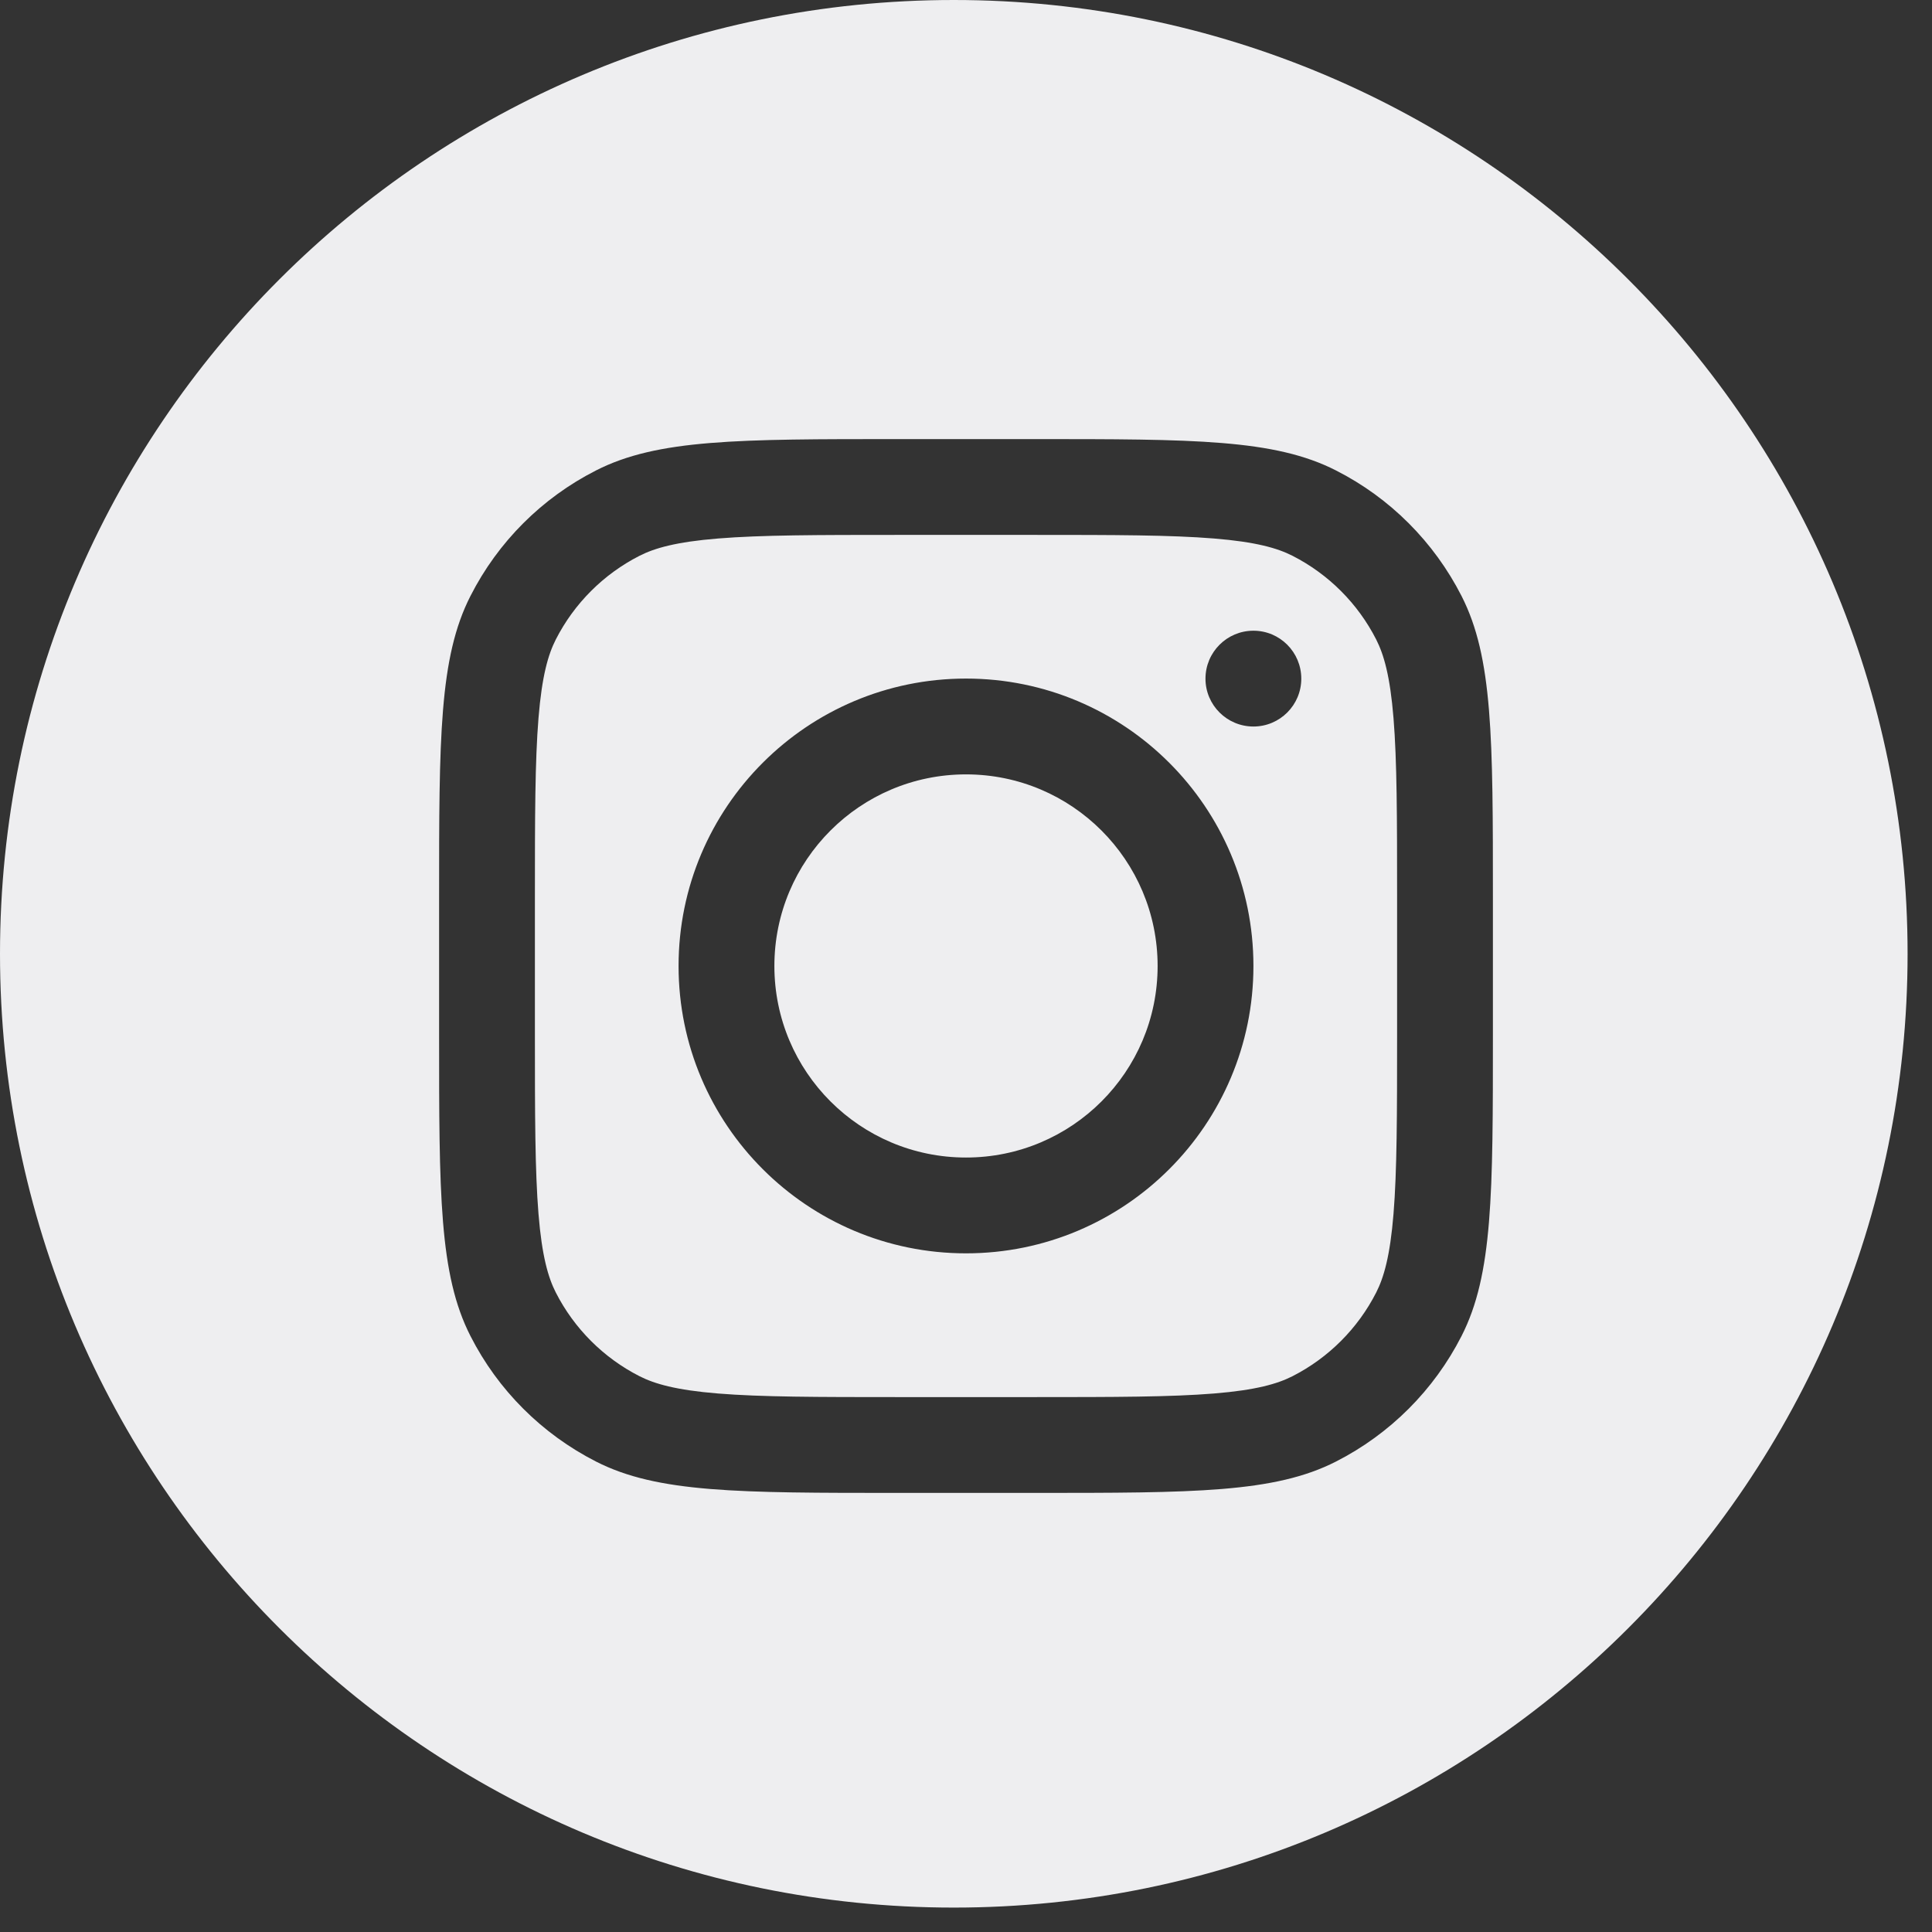 <svg xmlns="http://www.w3.org/2000/svg" width="22" height="22" viewBox="0 0 22 22" fill="none"><rect x="0" y="0" width="22" height="22" fill="#333333" stroke="none"/><path fill-rule="evenodd" clip-rule="evenodd" d="M10.861 0C4.863 0 0 4.863 0 10.861C0 16.859 4.863 21.722 10.861 21.722C16.859 21.722 21.722 16.859 21.722 10.861C21.722 4.863 16.859 0 10.861 0ZM5 10.236C5 8.403 5 7.487 5.357 6.787C5.67 6.171 6.171 5.67 6.787 5.357C7.487 5 8.403 5 10.236 5H11.764C13.597 5 14.513 5 15.213 5.357C15.829 5.67 16.329 6.171 16.643 6.787C17 7.487 17 8.403 17 10.236V11.764C17 13.597 17 14.513 16.643 15.213C16.329 15.829 15.829 16.329 15.213 16.643C14.513 17 13.597 17 11.764 17H10.236C8.403 17 7.487 17 6.787 16.643C6.171 16.329 5.67 15.829 5.357 15.213C5 14.513 5 13.597 5 11.764V10.236ZM10.236 6.091H11.764C12.698 6.091 13.333 6.092 13.824 6.132C14.303 6.171 14.547 6.242 14.718 6.329C15.128 6.538 15.462 6.872 15.671 7.282C15.758 7.453 15.829 7.697 15.868 8.176C15.908 8.667 15.909 9.302 15.909 10.236V11.764C15.909 12.698 15.908 13.333 15.868 13.824C15.829 14.303 15.758 14.547 15.671 14.718C15.462 15.128 15.128 15.462 14.718 15.671C14.547 15.758 14.303 15.829 13.824 15.868C13.333 15.908 12.698 15.909 11.764 15.909H10.236C9.302 15.909 8.667 15.908 8.176 15.868C7.697 15.829 7.453 15.758 7.282 15.671C6.872 15.462 6.538 15.128 6.329 14.718C6.242 14.547 6.171 14.303 6.132 13.824C6.092 13.333 6.091 12.698 6.091 11.764V10.236C6.091 9.302 6.092 8.667 6.132 8.176C6.171 7.697 6.242 7.453 6.329 7.282C6.538 6.872 6.872 6.538 7.282 6.329C7.453 6.242 7.697 6.171 8.176 6.132C8.667 6.092 9.302 6.091 10.236 6.091ZM14.273 7.182C13.972 7.182 13.727 7.426 13.727 7.728C13.727 8.029 13.972 8.273 14.273 8.273C14.574 8.273 14.818 8.029 14.818 7.728C14.818 7.426 14.574 7.182 14.273 7.182ZM11 14.272C12.807 14.272 14.273 12.807 14.273 11C14.273 9.192 12.807 7.727 11 7.727C9.193 7.727 7.727 9.192 7.727 11C7.727 12.807 9.193 14.272 11 14.272ZM11 13.181C12.205 13.181 13.182 12.205 13.182 11C13.182 9.795 12.205 8.818 11 8.818C9.795 8.818 8.818 9.795 8.818 11C8.818 12.205 9.795 13.181 11 13.181Z" fill="#EEEEF0"></path></svg>